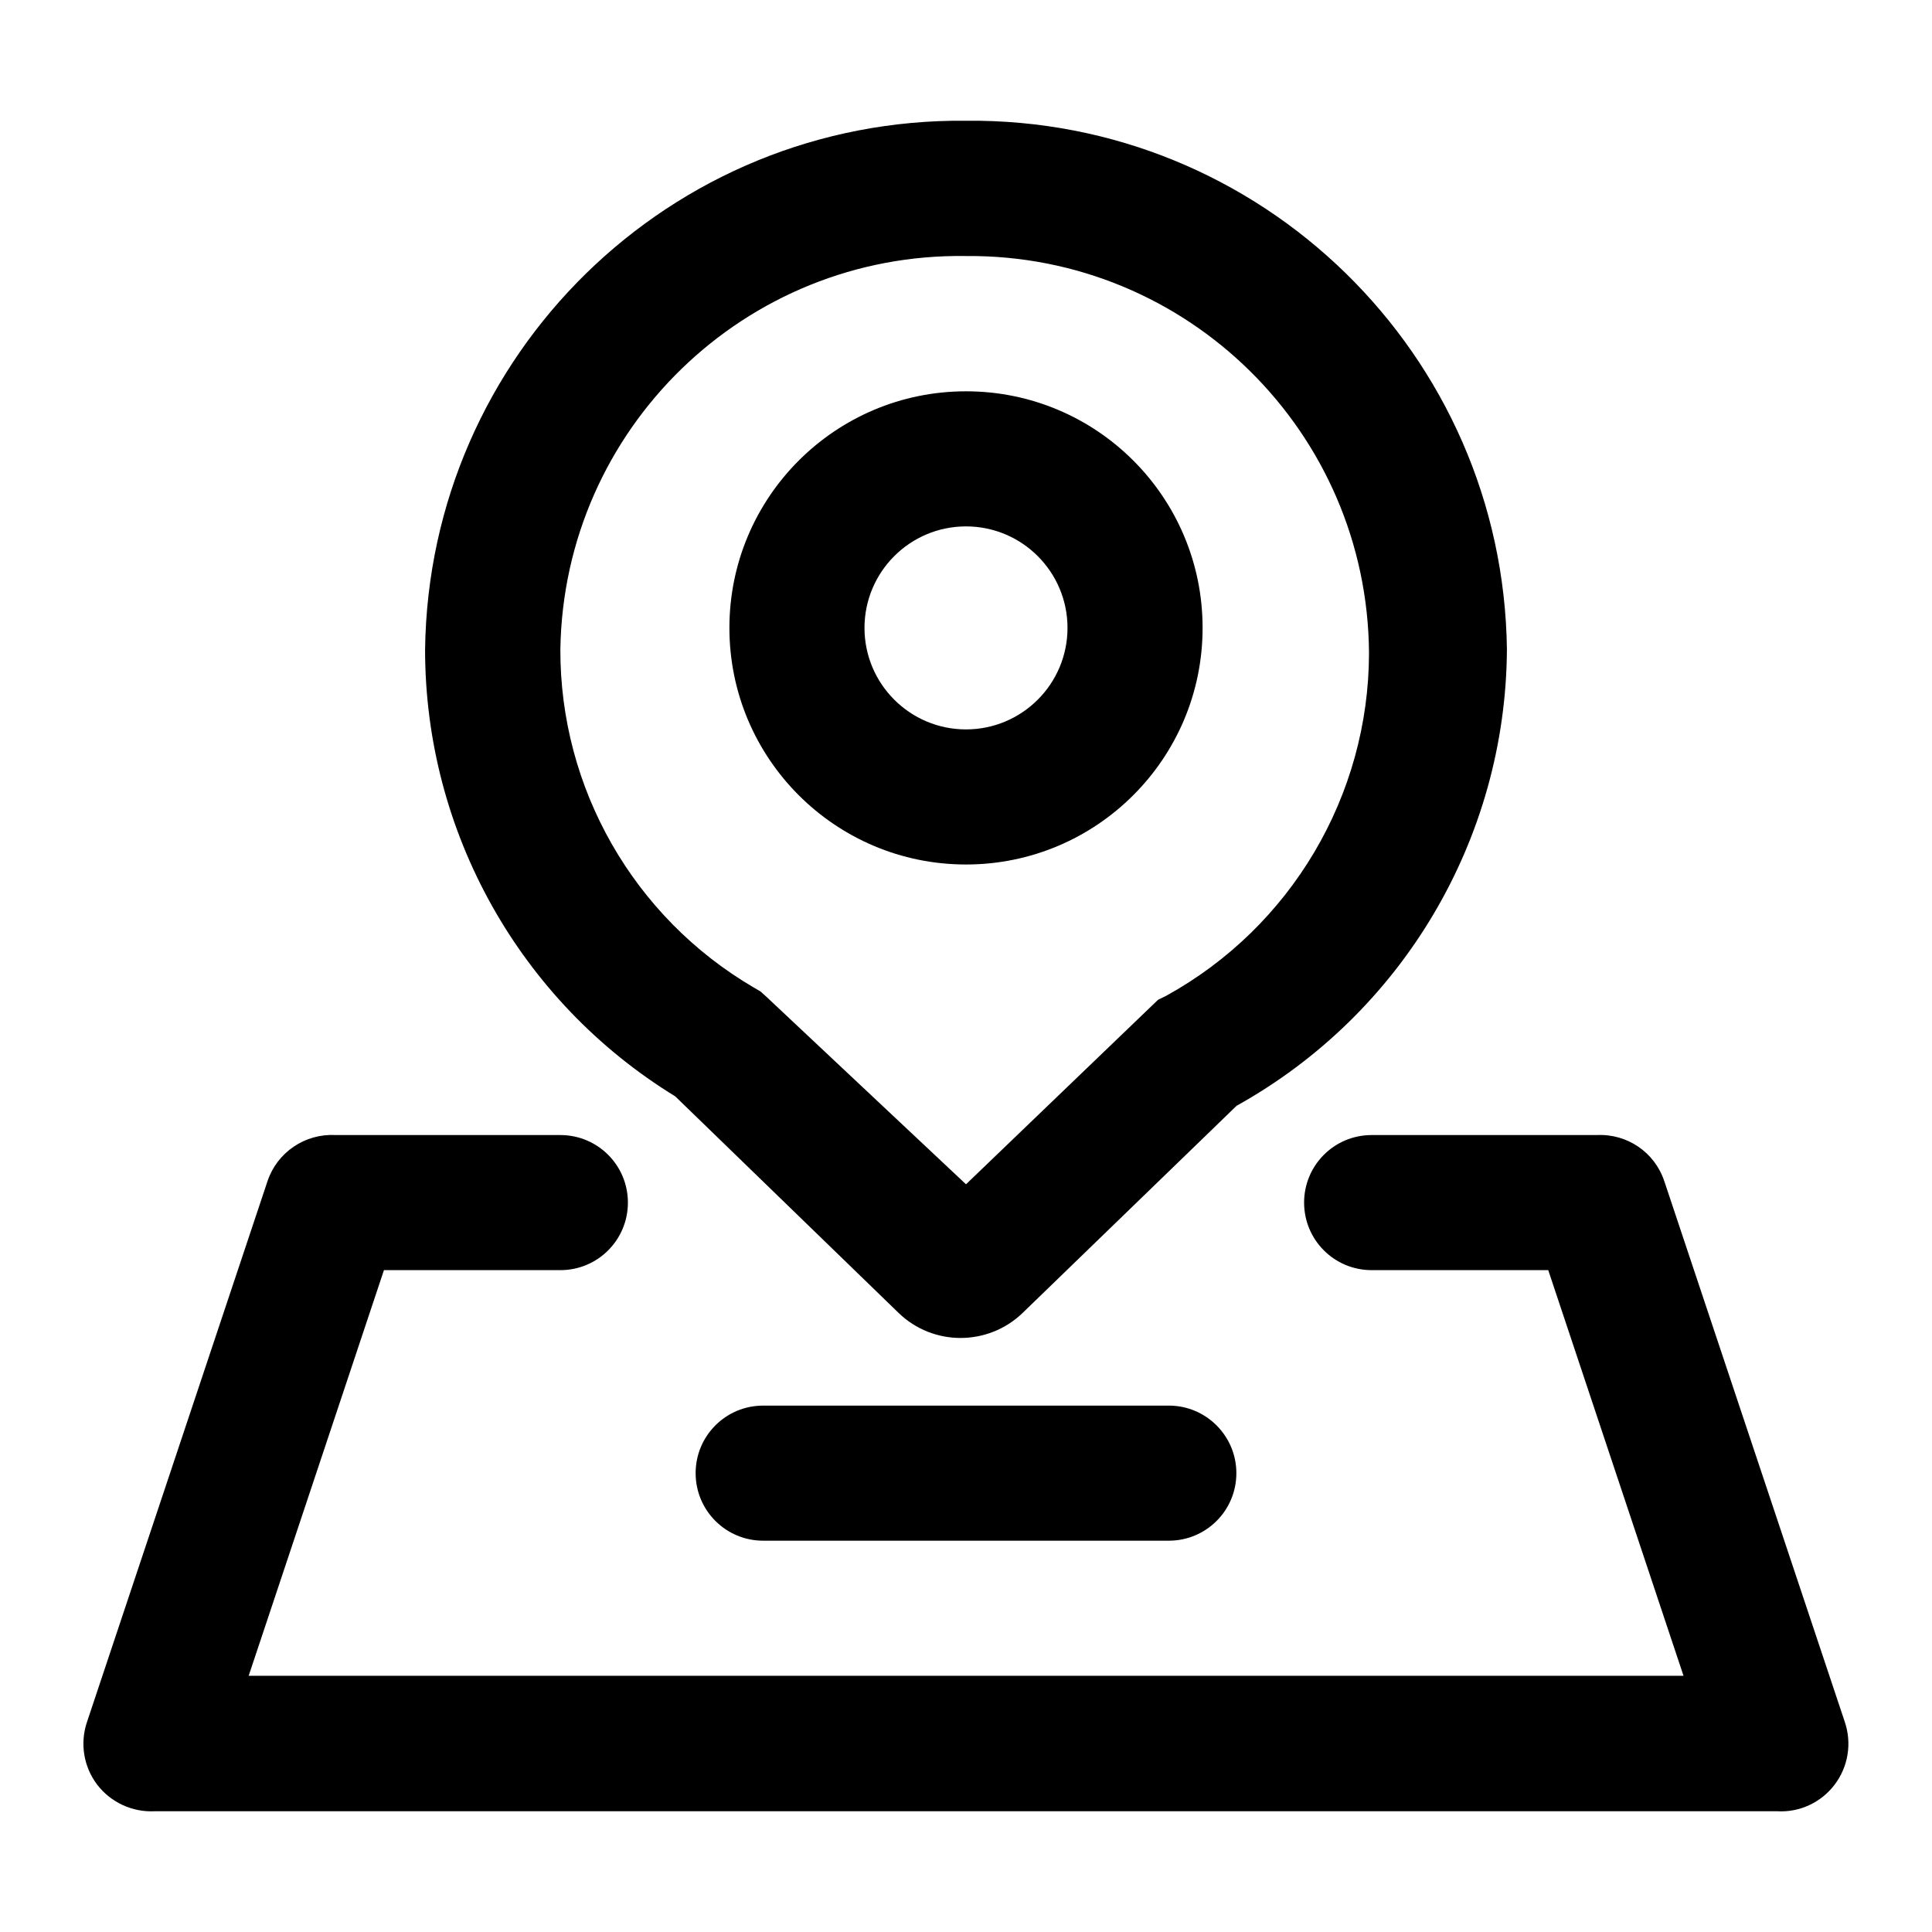 <?xml version="1.0" encoding="utf-8"?>
<!-- Generator: Adobe Illustrator 24.3.0, SVG Export Plug-In . SVG Version: 6.00 Build 0)  -->
<svg version="1.1" id="图层_1" xmlns="http://www.w3.org/2000/svg" xmlns:xlink="http://www.w3.org/1999/xlink" x="0px" y="0px"
	 viewBox="0 0 1024 1024" style="enable-background:new 0 0 1024 1024;" xml:space="preserve">
<g>
	<g>
		<path d="M565.8,332.8c0-29.7-24.1-53.8-53.8-53.8c-29.7,0-53.8,24.1-53.8,53.8c0,29.7,24.1,53.8,53.8,53.8
			C541.7,386.6,565.8,362.5,565.8,332.8L565.8,332.8z M637.4,332.8c0,69.3-56.2,125.4-125.4,125.4c-69.3,0-125.4-56.2-125.4-125.4
			c0-69.3,56.2-125.4,125.4-125.4C581.3,207.4,637.4,263.5,637.4,332.8L637.4,332.8z M637.4,332.8"/>
		<path d="M225.3,344.3C227.3,187.8,355.5,62.4,512,64c156.5-1.6,284.7,123.8,286.7,280.2c-0.6,100.6-55.4,193-143.3,241.9
			L542.1,695.8c-18.4,17.8-47.6,17.8-65.9,0L357.9,581.1C275.5,530.6,225.3,440.9,225.3,344.3L225.3,344.3z M512,627.7l101.8-97.8
			l4.3-2.1c66.2-36.5,107.4-106.1,107.5-181.7c-0.8-117-96.2-211.2-213.2-210.4l-0.4,0c-117-1.8-213.2,91.6-215,208.5v0
			c-0.2,73.7,38.9,142,102.5,179.2l3.6,2.1l3.2,2.9L512,627.7z M512,627.7"/>
		<path d="M820.6,673.2H727c-19.8,0-35.8-16-35.8-35.8c0-19.8,16-35.8,35.8-35.8h119.3c16.1-0.8,30.7,9.1,35.8,24.4l95.7,286.7
			c3.8,11.3,1.8,23.7-5.4,33.2c-7.2,9.5-18.6,14.8-30.5,14.1H82c-11.9,0.6-23.3-4.7-30.5-14.1c-7.2-9.5-9.2-21.9-5.4-33.2
			l95.7-286.7c5.1-15.2,19.8-25.2,35.8-24.4H297c19.8,0,35.8,16,35.8,35.8c0,19.8-16,35.8-35.8,35.8h-93.5l-71.7,215h760.5
			L820.6,673.2z M820.6,673.2"/>
	</g>
	<path d="M404.5,816.6c-19.8,0-35.8-16-35.8-35.8c0-19.8,16-35.8,35.8-35.8h215c19.8,0,35.8,16.1,35.8,35.8
		c0,19.8-16,35.8-35.8,35.8H404.5z M404.5,816.6"/>
</g>
</svg>
